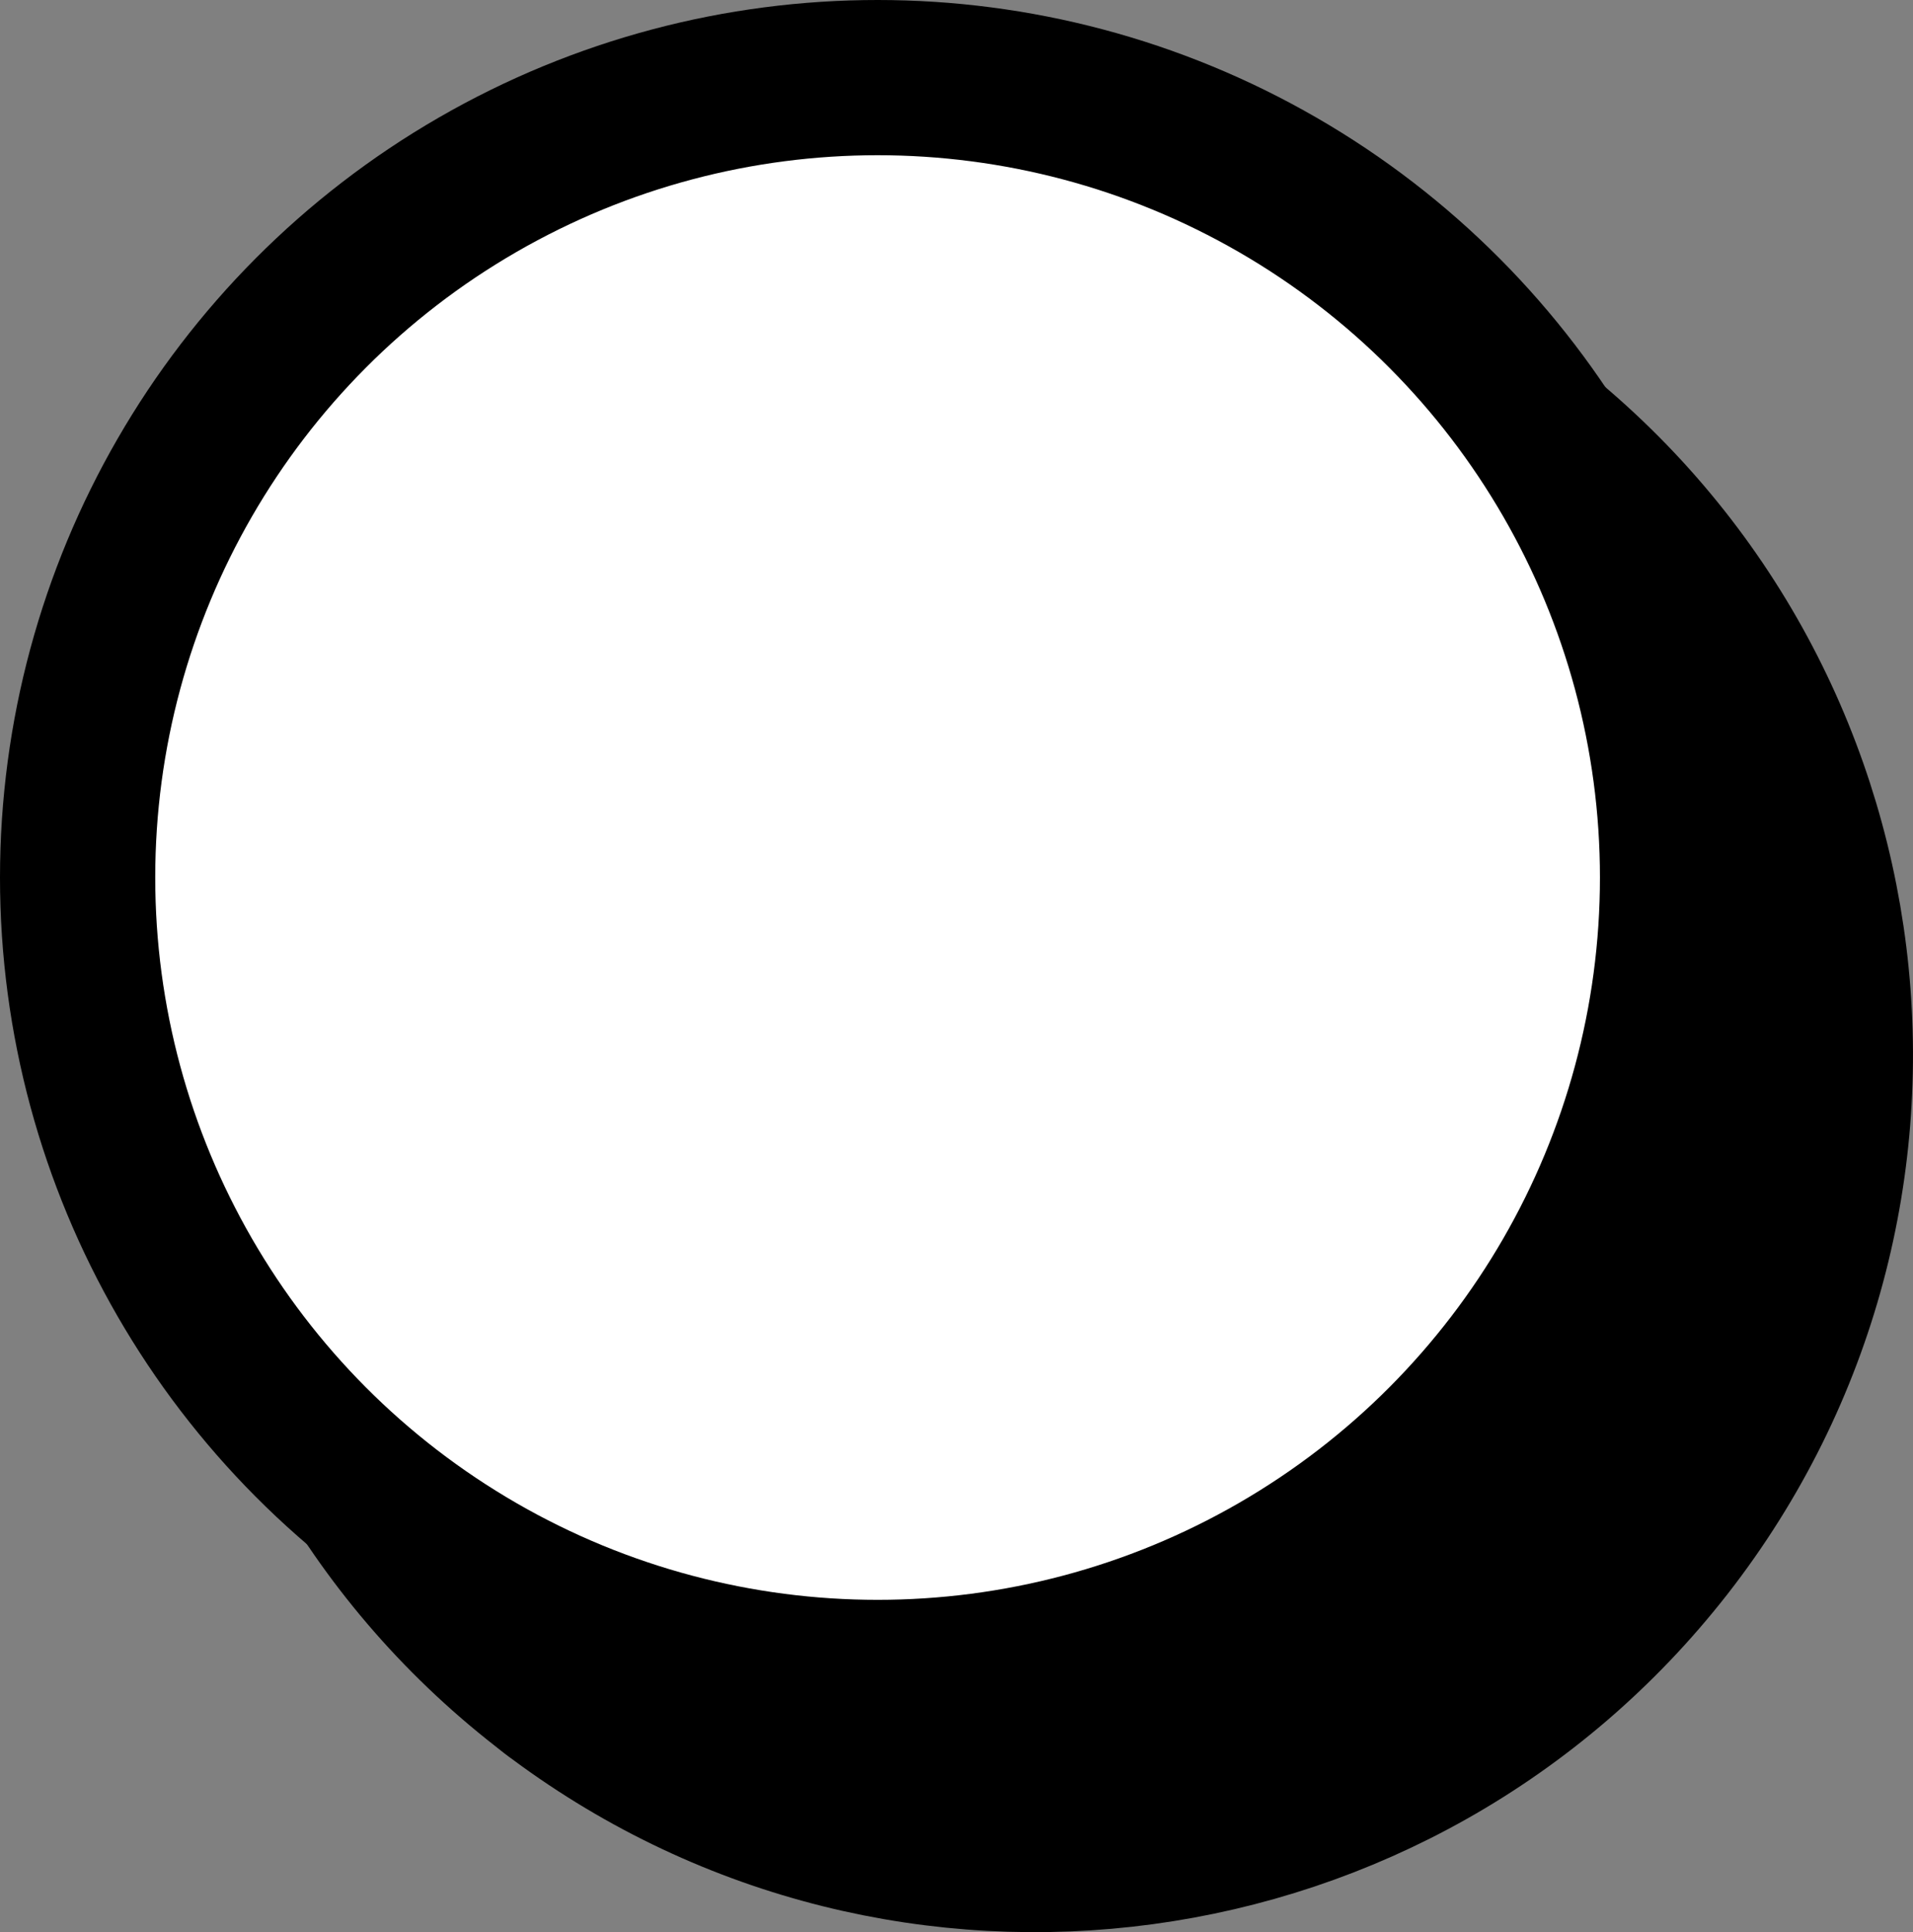 <svg xmlns="http://www.w3.org/2000/svg" id="Livello_2" viewBox="0 0 36.97 37.34"><rect x="0" y="0" width="36.97" height="37.34" fill="#808080" stroke="none"/><defs><style>.cls-1{fill:#fff;}.cls-1,.cls-2{stroke:#000;stroke-width:3px;}</style></defs><g id="Livello_1-2"><g><path class="cls-2" d="m32.2,29.89c-5.18,6.63-14.68,7.9-21.4,2.91-.1-.07-.2-.15-.3-.23-6.73-5.25-7.93-14.97-2.68-21.7,5.25-6.73,14.97-7.93,21.7-2.68,6.73,5.25,7.93,14.97,2.68,21.7Z"></path><circle class="cls-1" cx="16.96" cy="16.96" r="15.46"></circle></g></g></svg>